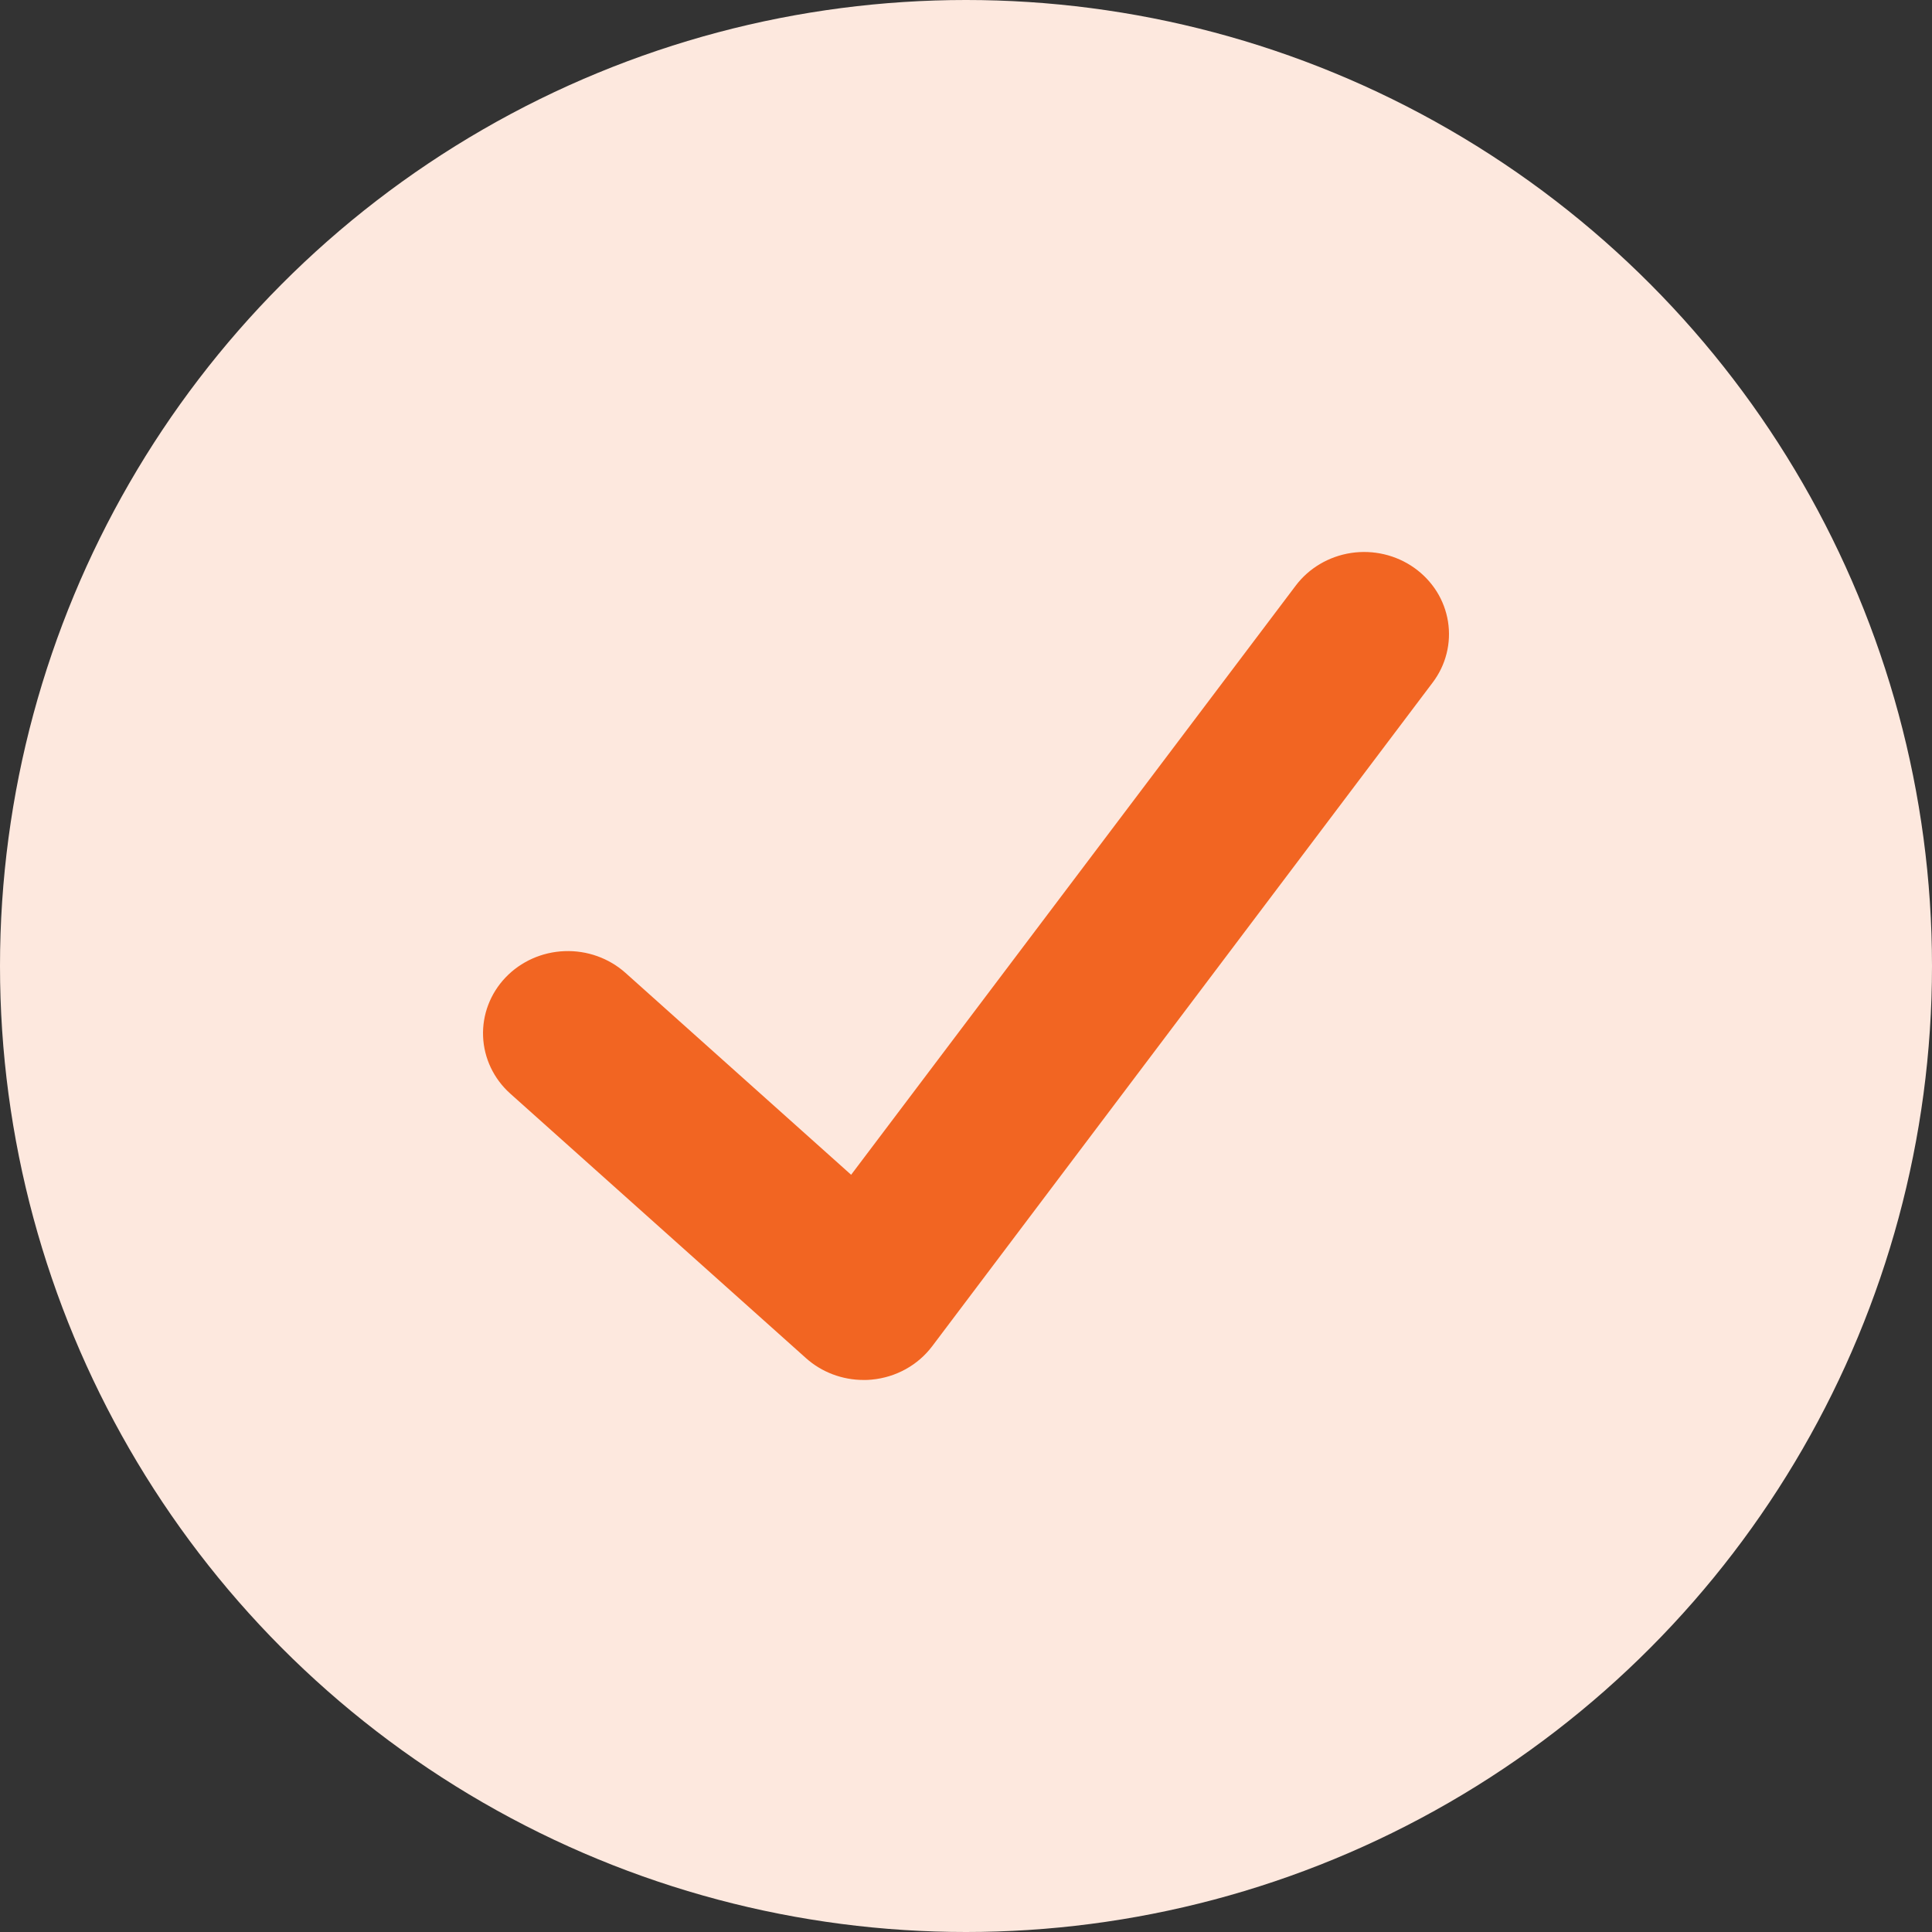 <svg width="48" height="48" viewBox="0 0 48 48" fill="none" xmlns="http://www.w3.org/2000/svg">
<rect x="0" y="0" width="48" height="48" fill="#333333" stroke="none"/>
<circle cx="24" cy="24" r="24" fill="#FDE8DE"/>
<path d="M35.136 14.107C34.684 13.787 34.12 13.655 33.568 13.738C33.016 13.822 32.52 14.114 32.191 14.551L21.146 29.187L15.54 24.171C15.129 23.804 14.584 23.609 14.025 23.631C13.467 23.652 12.94 23.887 12.56 24.285C12.181 24.683 11.98 25.21 12.002 25.751C12.024 26.292 12.267 26.803 12.677 27.17L20.025 33.743C20.415 34.092 20.926 34.285 21.456 34.285C21.524 34.285 21.593 34.285 21.66 34.276C21.956 34.248 22.243 34.16 22.501 34.017C22.759 33.875 22.983 33.681 23.159 33.448L35.593 16.959C35.757 16.743 35.875 16.498 35.94 16.237C36.006 15.977 36.017 15.706 35.975 15.441C35.932 15.176 35.837 14.922 35.693 14.693C35.548 14.464 35.359 14.265 35.136 14.107Z" fill="#F26522"/>
</svg>
